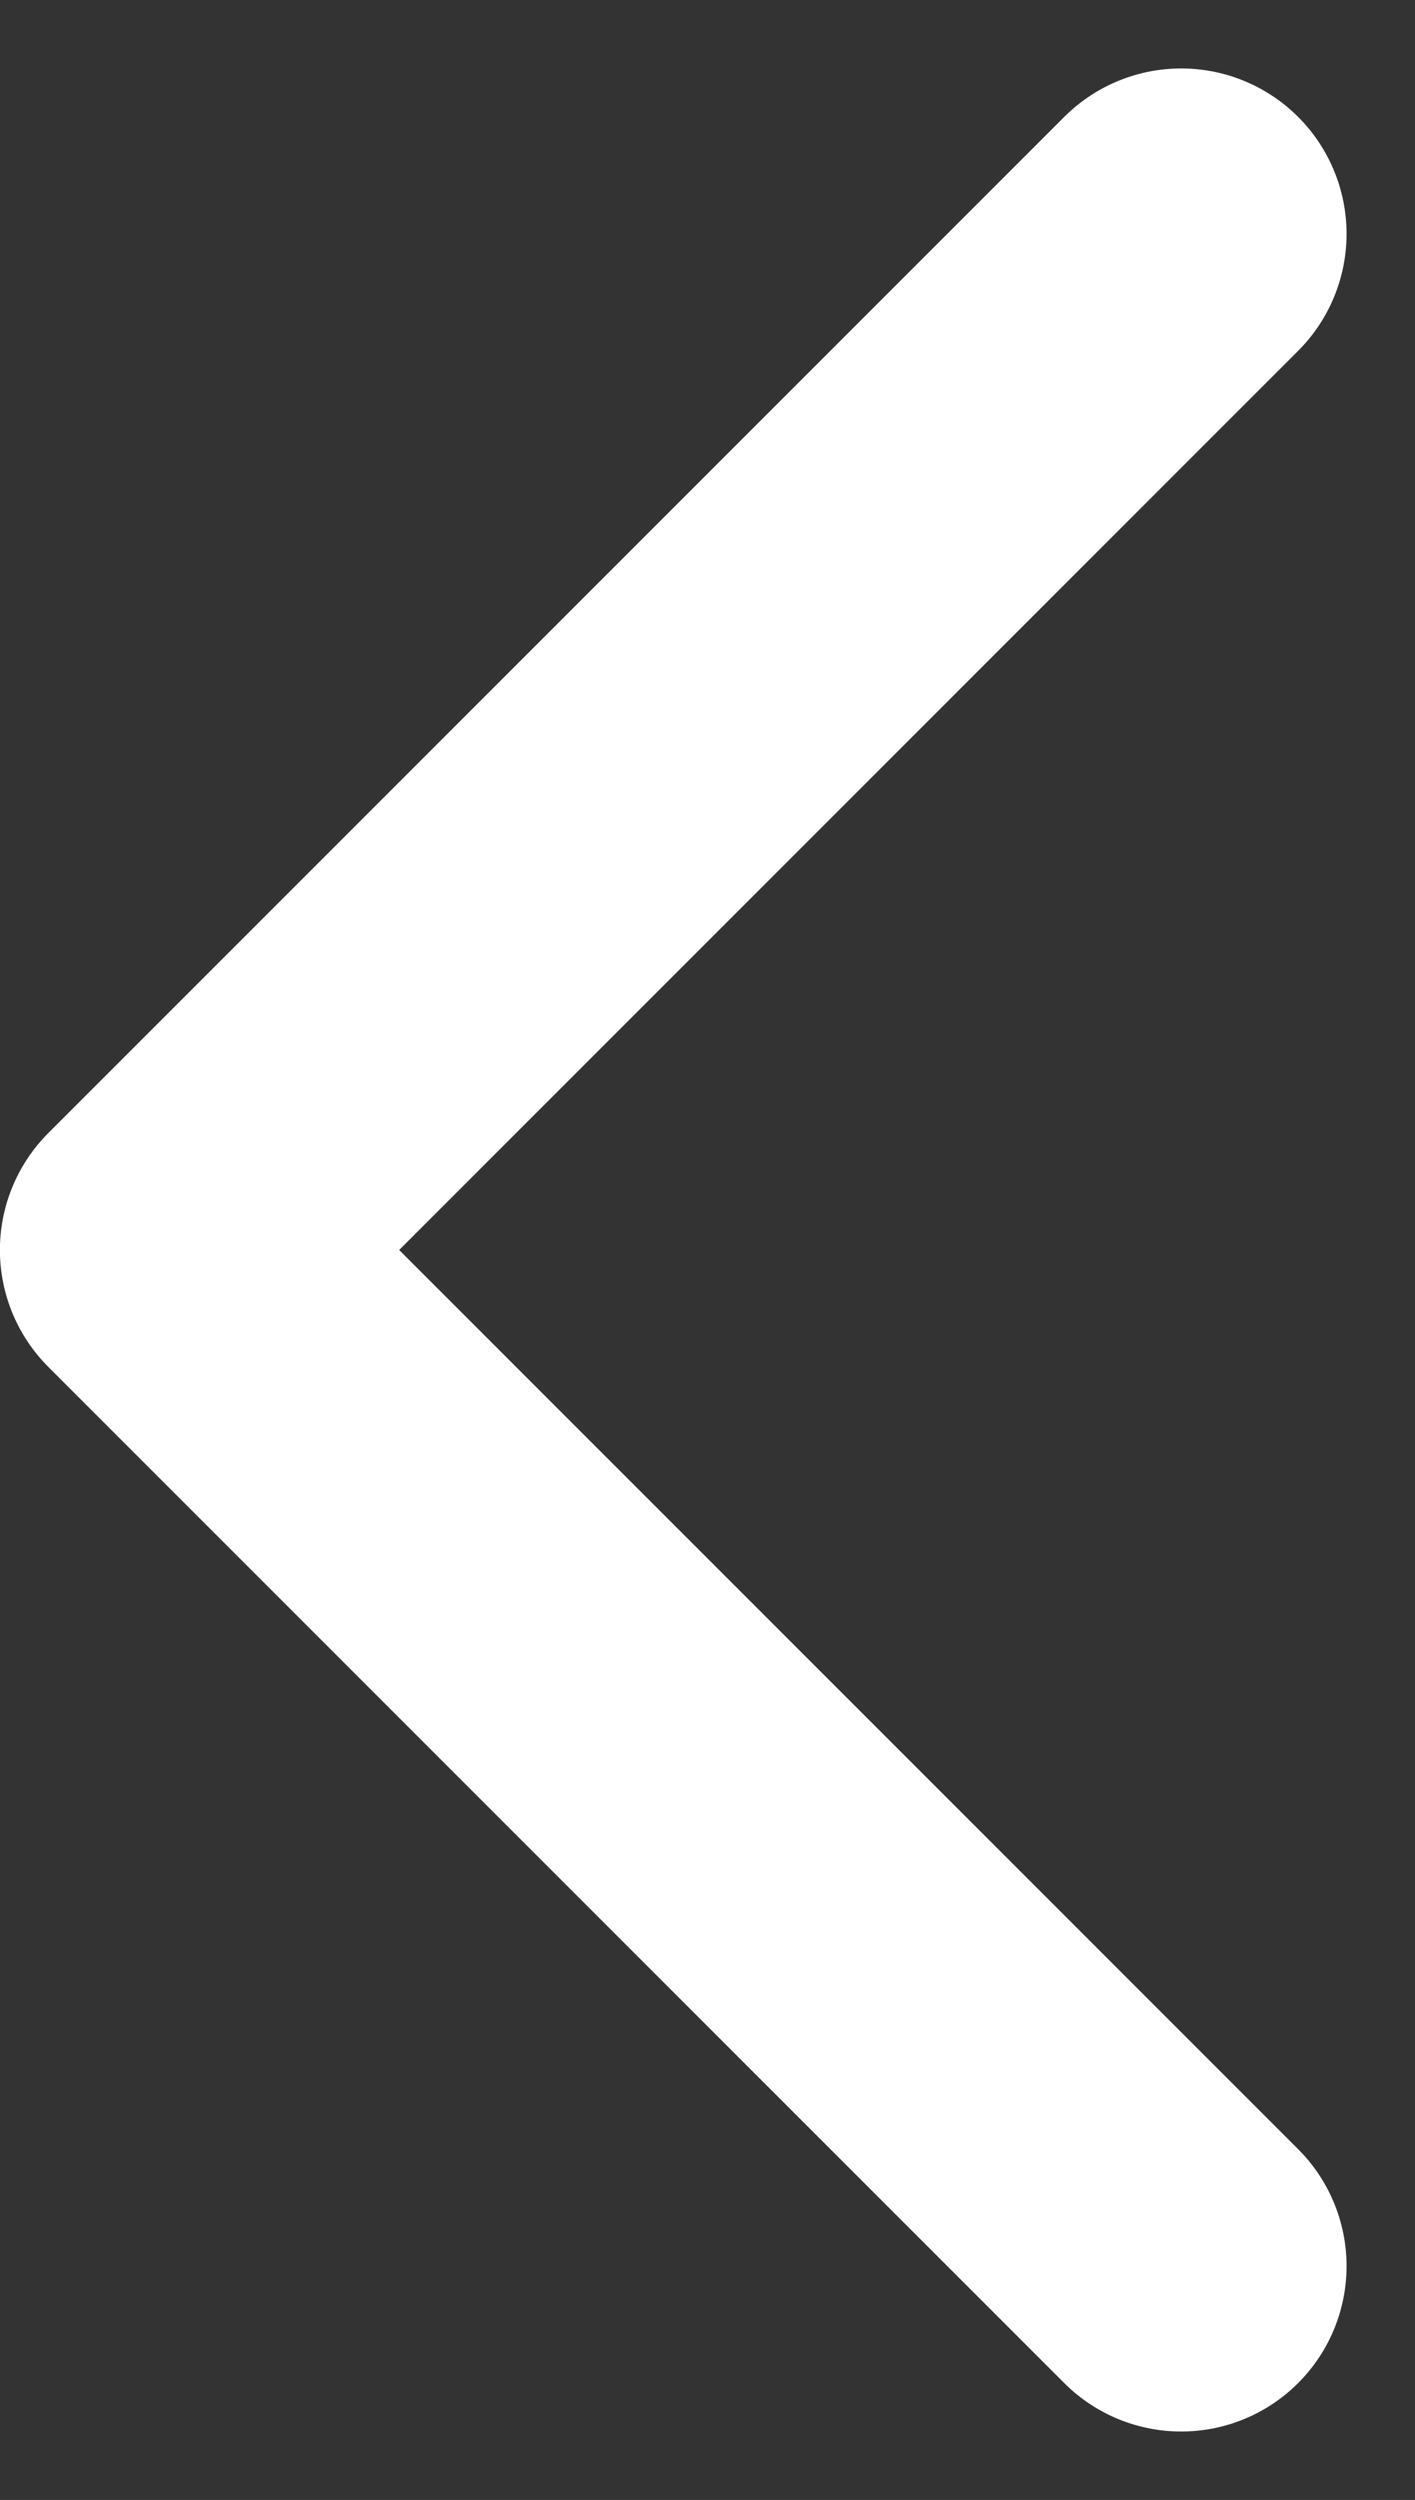 <svg xmlns="http://www.w3.org/2000/svg" width="7.722" height="13.64" viewBox="0 0 7.722 13.64">
  <rect x="0" y="0" width="7.722" height="13.64" fill="#333333" stroke="none"/>
  <g id="グループ_119" data-name="グループ 119" transform="translate(1565.958 -665.08) rotate(90)">
    <g id="グループ_101" data-name="グループ 101" transform="translate(666.356 1559.512)">
      <path id="パス_586" data-name="パス 586" d="M677.444,1559.511l-5.544,5.544-5.544-5.544" transform="translate(-666.356 -1559.511)" fill="none" stroke="#fff" stroke-linecap="round" stroke-linejoin="round" stroke-width="1.805"/>
    </g>
  </g>
</svg>

